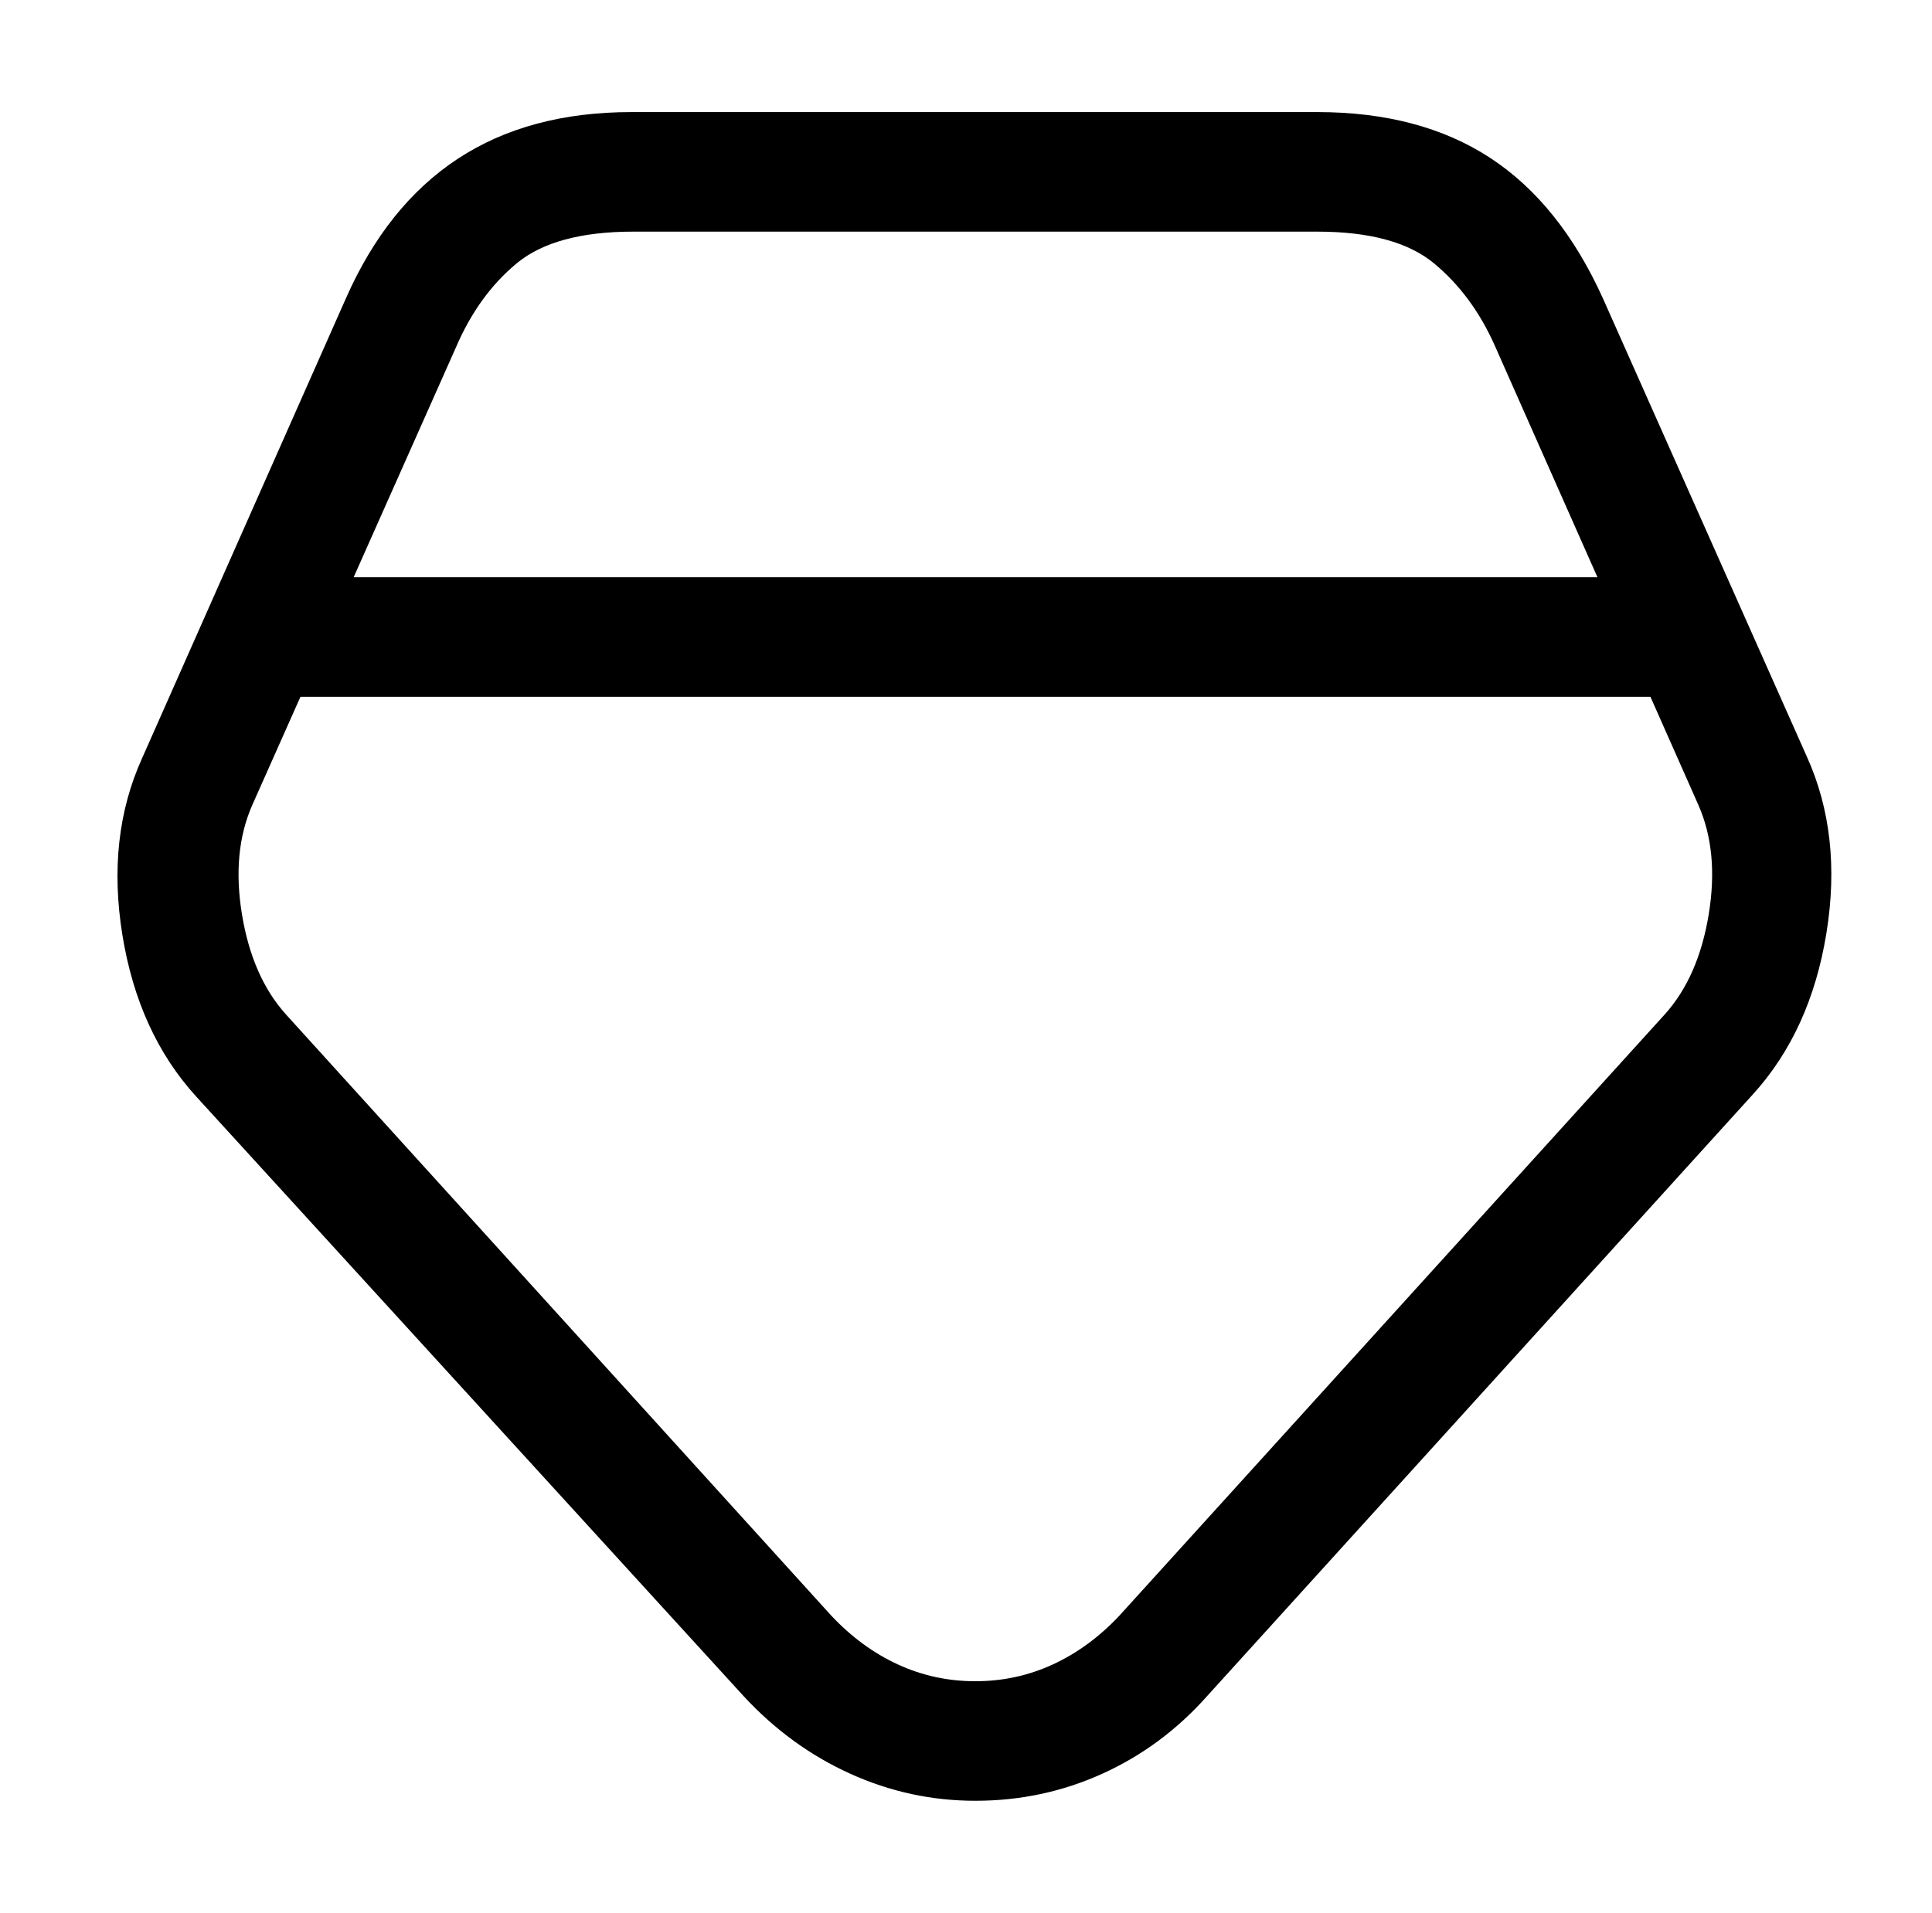 <?xml version="1.0" standalone="no"?>
<!DOCTYPE svg PUBLIC "-//W3C//DTD SVG 1.1//EN" "http://www.w3.org/Graphics/SVG/1.1/DTD/svg11.dtd" >
<svg xmlns="http://www.w3.org/2000/svg" xmlns:xlink="http://www.w3.org/1999/xlink" version="1.1" viewBox="-10 0 1034 1024">
   <path fill="currentColor"
d="M512 964q-35 0 -67 -14.5t-57 -41.5l-293 -321q-31 -34 -39.5 -86.5t10.5 -94.5l109 -246q22 -50 60 -75t93 -25h367q55 0 92.5 24.5t60.5 75.5l109 245q19 42 10.5 94.5t-39.5 86.5l-292 322q-24 27 -56 41.5t-68 14.5v0zM695 124h-366q-42 0 -62.5 17t-32.5 45
l-109 245q-11 25 -5.5 58.5t23.5 53.5l292 322q16 17 35.5 26t41.5 9t41.5 -9t35.5 -26l292 -322q18 -20 23.5 -53.5t-5.5 -58.5l-109 -246q-12 -27 -32.5 -44t-62.5 -17v0zM149 373q-13 0 -22.5 -9.5t-9.5 -22.5t9.5 -22.5t22.5 -9.5h726q13 0 22.5 9.5t9.5 22.5t-9.5 22.5
t-22.5 9.5h-726v0z" />
</svg>
